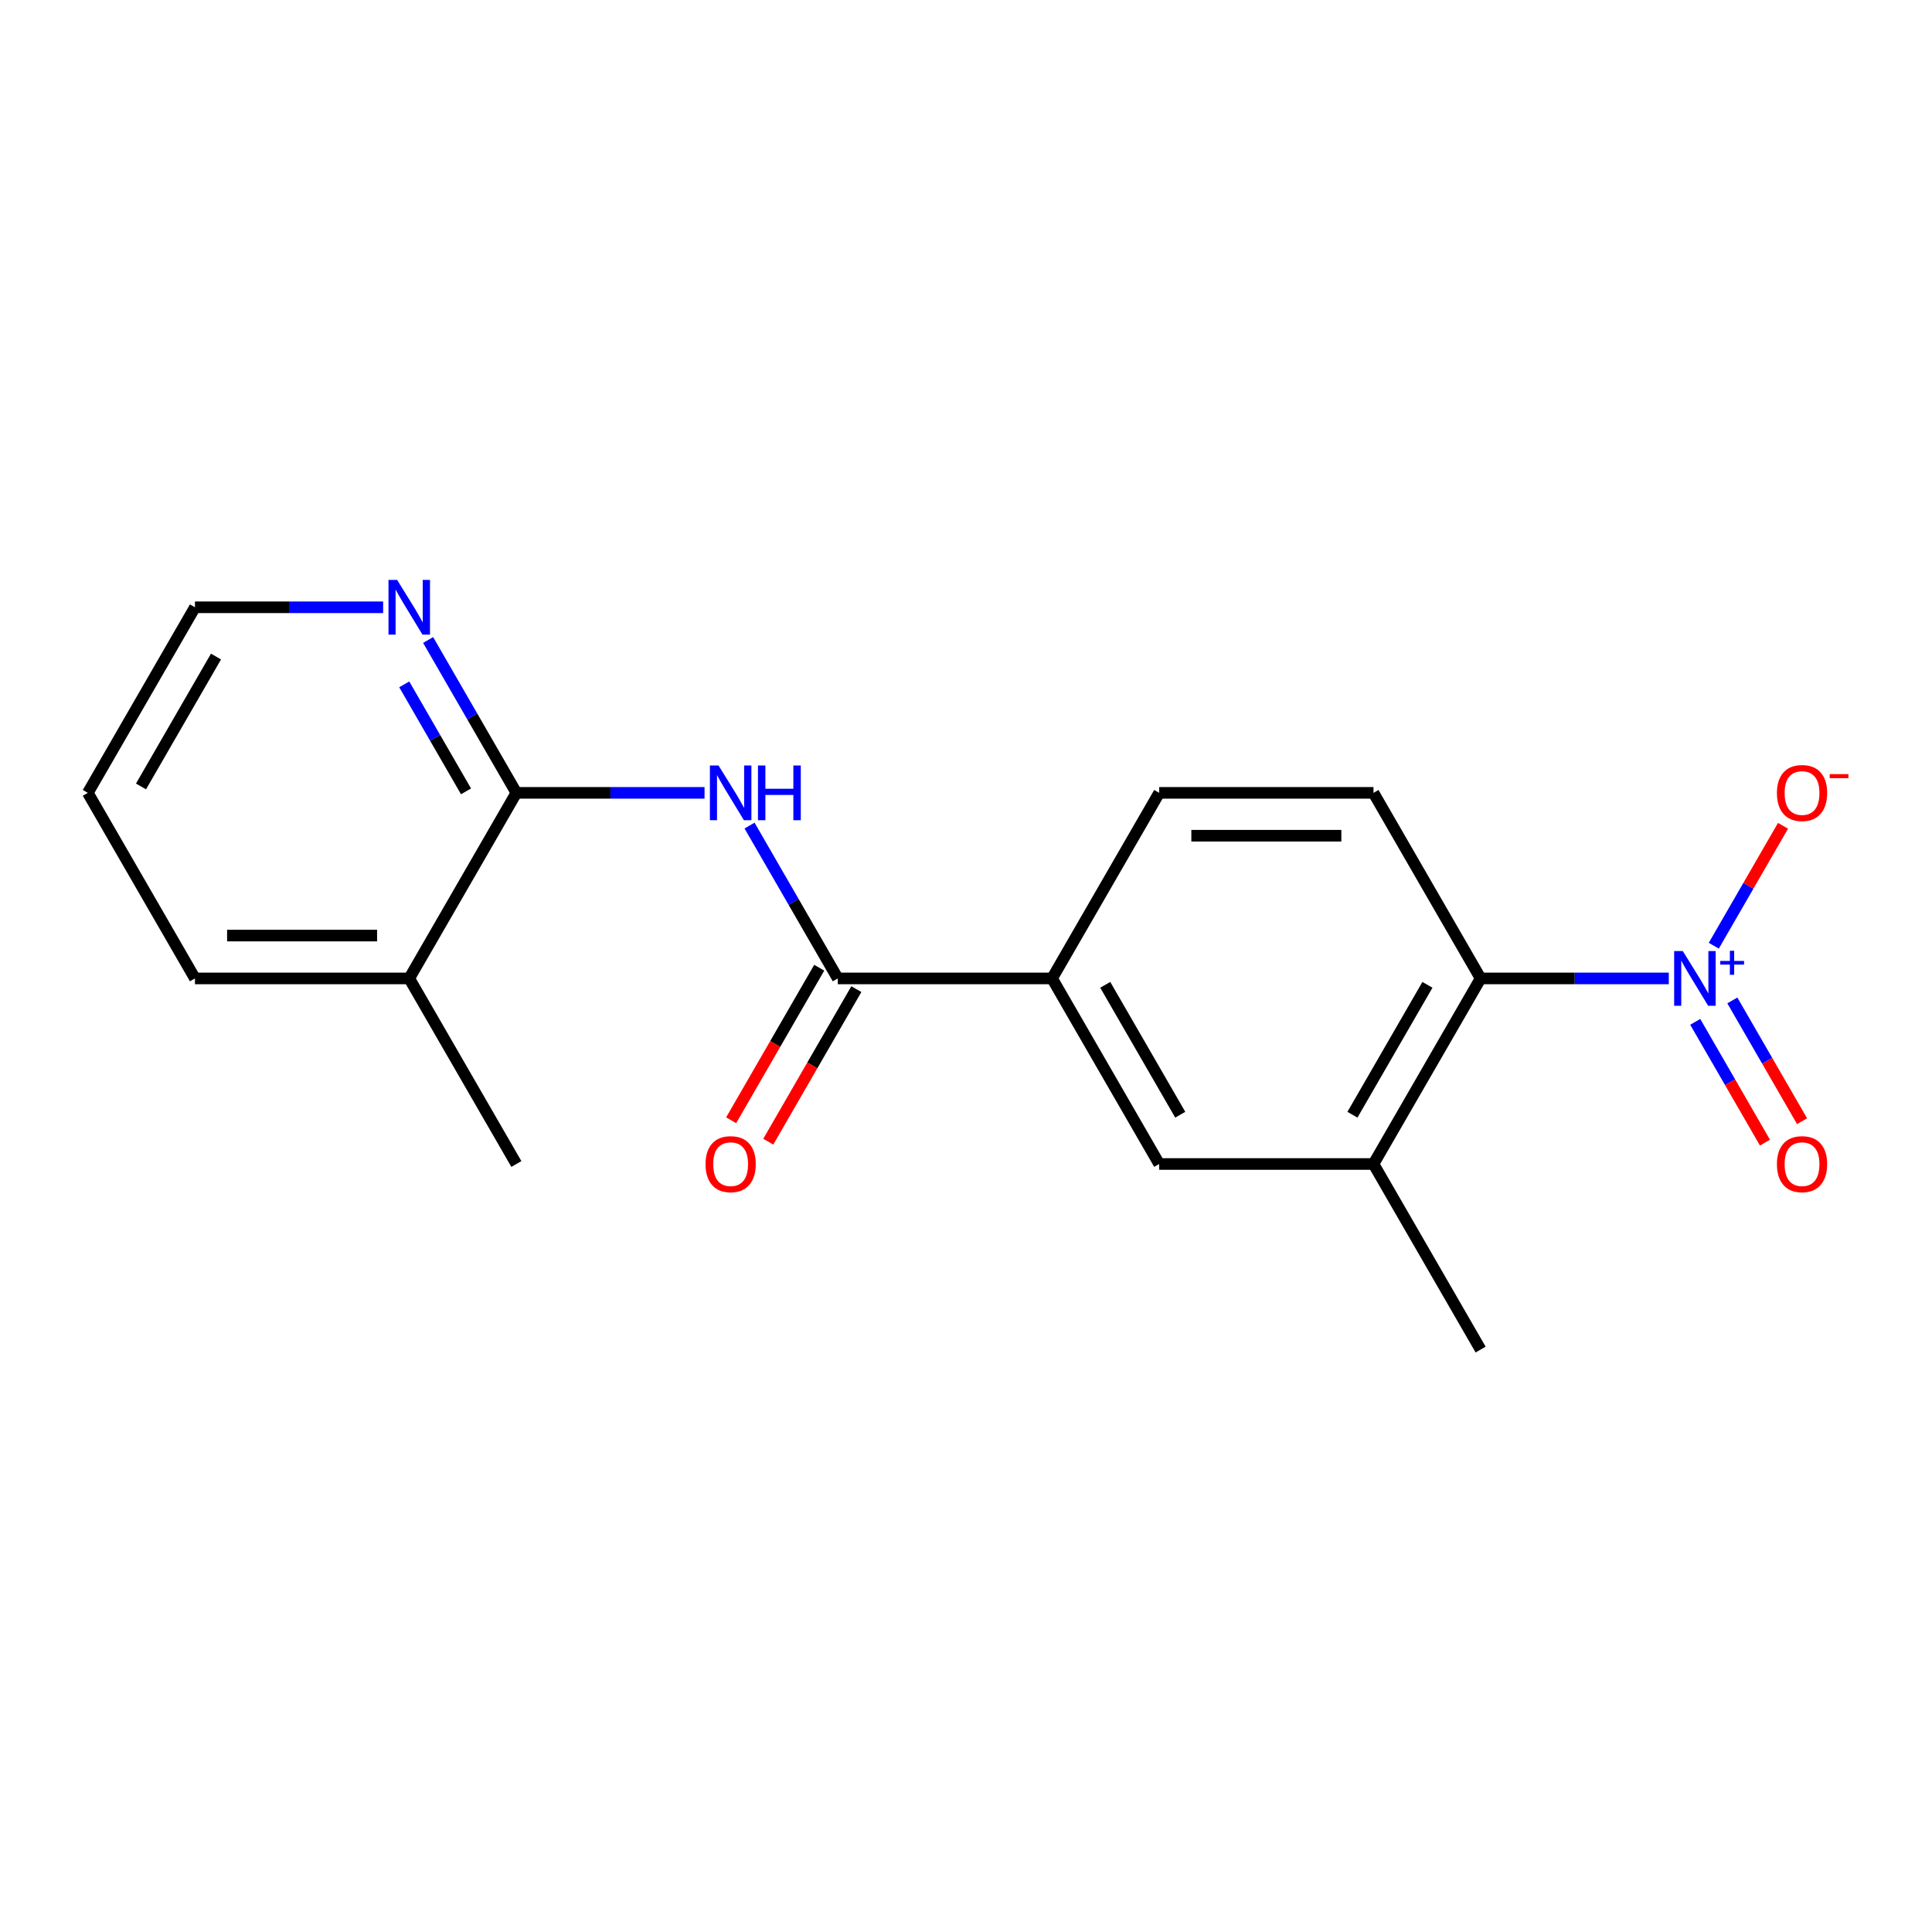 <?xml version='1.0' encoding='iso-8859-1'?>
<svg version='1.1' baseProfile='full'
              xmlns='http://www.w3.org/2000/svg'
                      xmlns:rdkit='http://www.rdkit.org/xml'
                      xmlns:xlink='http://www.w3.org/1999/xlink'
                  xml:space='preserve'
width='1000px' height='1000px' viewBox='0 0 1000 1000'>
<!-- END OF HEADER -->
<rect style='opacity:1.0;fill:#FFFFFF;stroke:none' width='1000' height='1000' x='0' y='0'> </rect>
<path class='bond-3' d='M 863.764,506.433 L 815.066,506.433' style='fill:none;fill-rule:evenodd;stroke:#0000FF;stroke-width:6px;stroke-linecap:butt;stroke-linejoin:miter;stroke-opacity:1' />
<path class='bond-3' d='M 815.066,506.433 L 766.367,506.433' style='fill:none;fill-rule:evenodd;stroke:#000000;stroke-width:6px;stroke-linecap:butt;stroke-linejoin:miter;stroke-opacity:1' />
<path class='bond-8' d='M 887.053,489.5 L 904.972,458.463' style='fill:none;fill-rule:evenodd;stroke:#0000FF;stroke-width:6px;stroke-linecap:butt;stroke-linejoin:miter;stroke-opacity:1' />
<path class='bond-8' d='M 904.972,458.463 L 922.891,427.426' style='fill:none;fill-rule:evenodd;stroke:#FF0000;stroke-width:6px;stroke-linecap:butt;stroke-linejoin:miter;stroke-opacity:1' />
<path class='bond-10' d='M 877.448,528.911 L 895.494,560.168' style='fill:none;fill-rule:evenodd;stroke:#0000FF;stroke-width:6px;stroke-linecap:butt;stroke-linejoin:miter;stroke-opacity:1' />
<path class='bond-10' d='M 895.494,560.168 L 913.54,591.425' style='fill:none;fill-rule:evenodd;stroke:#FF0000;stroke-width:6px;stroke-linecap:butt;stroke-linejoin:miter;stroke-opacity:1' />
<path class='bond-10' d='M 896.658,517.82 L 914.704,549.077' style='fill:none;fill-rule:evenodd;stroke:#0000FF;stroke-width:6px;stroke-linecap:butt;stroke-linejoin:miter;stroke-opacity:1' />
<path class='bond-10' d='M 914.704,549.077 L 932.75,580.334' style='fill:none;fill-rule:evenodd;stroke:#FF0000;stroke-width:6px;stroke-linecap:butt;stroke-linejoin:miter;stroke-opacity:1' />
<path class='bond-0' d='M 387.96,427.315 L 410.799,466.874' style='fill:none;fill-rule:evenodd;stroke:#0000FF;stroke-width:6px;stroke-linecap:butt;stroke-linejoin:miter;stroke-opacity:1' />
<path class='bond-0' d='M 410.799,466.874 L 433.638,506.433' style='fill:none;fill-rule:evenodd;stroke:#000000;stroke-width:6px;stroke-linecap:butt;stroke-linejoin:miter;stroke-opacity:1' />
<path class='bond-2' d='M 364.671,410.382 L 315.972,410.382' style='fill:none;fill-rule:evenodd;stroke:#0000FF;stroke-width:6px;stroke-linecap:butt;stroke-linejoin:miter;stroke-opacity:1' />
<path class='bond-2' d='M 315.972,410.382 L 267.274,410.382' style='fill:none;fill-rule:evenodd;stroke:#000000;stroke-width:6px;stroke-linecap:butt;stroke-linejoin:miter;stroke-opacity:1' />
<path class='bond-1' d='M 433.638,506.433 L 544.548,506.433' style='fill:none;fill-rule:evenodd;stroke:#000000;stroke-width:6px;stroke-linecap:butt;stroke-linejoin:miter;stroke-opacity:1' />
<path class='bond-11' d='M 424.033,500.887 L 401.24,540.366' style='fill:none;fill-rule:evenodd;stroke:#000000;stroke-width:6px;stroke-linecap:butt;stroke-linejoin:miter;stroke-opacity:1' />
<path class='bond-11' d='M 401.24,540.366 L 378.447,579.845' style='fill:none;fill-rule:evenodd;stroke:#FF0000;stroke-width:6px;stroke-linecap:butt;stroke-linejoin:miter;stroke-opacity:1' />
<path class='bond-11' d='M 443.243,511.978 L 420.45,551.457' style='fill:none;fill-rule:evenodd;stroke:#000000;stroke-width:6px;stroke-linecap:butt;stroke-linejoin:miter;stroke-opacity:1' />
<path class='bond-11' d='M 420.45,551.457 L 397.657,590.936' style='fill:none;fill-rule:evenodd;stroke:#FF0000;stroke-width:6px;stroke-linecap:butt;stroke-linejoin:miter;stroke-opacity:1' />
<path class='bond-9' d='M 267.274,410.382 L 244.434,370.823' style='fill:none;fill-rule:evenodd;stroke:#000000;stroke-width:6px;stroke-linecap:butt;stroke-linejoin:miter;stroke-opacity:1' />
<path class='bond-9' d='M 244.434,370.823 L 221.595,331.264' style='fill:none;fill-rule:evenodd;stroke:#0000FF;stroke-width:6px;stroke-linecap:butt;stroke-linejoin:miter;stroke-opacity:1' />
<path class='bond-9' d='M 241.212,409.605 L 225.224,381.914' style='fill:none;fill-rule:evenodd;stroke:#000000;stroke-width:6px;stroke-linecap:butt;stroke-linejoin:miter;stroke-opacity:1' />
<path class='bond-9' d='M 225.224,381.914 L 209.237,354.223' style='fill:none;fill-rule:evenodd;stroke:#0000FF;stroke-width:6px;stroke-linecap:butt;stroke-linejoin:miter;stroke-opacity:1' />
<path class='bond-13' d='M 267.274,410.382 L 211.819,506.433' style='fill:none;fill-rule:evenodd;stroke:#000000;stroke-width:6px;stroke-linecap:butt;stroke-linejoin:miter;stroke-opacity:1' />
<path class='bond-4' d='M 766.367,506.433 L 710.912,602.483' style='fill:none;fill-rule:evenodd;stroke:#000000;stroke-width:6px;stroke-linecap:butt;stroke-linejoin:miter;stroke-opacity:1' />
<path class='bond-4' d='M 738.839,509.749 L 700.02,576.985' style='fill:none;fill-rule:evenodd;stroke:#000000;stroke-width:6px;stroke-linecap:butt;stroke-linejoin:miter;stroke-opacity:1' />
<path class='bond-7' d='M 766.367,506.433 L 710.912,410.382' style='fill:none;fill-rule:evenodd;stroke:#000000;stroke-width:6px;stroke-linecap:butt;stroke-linejoin:miter;stroke-opacity:1' />
<path class='bond-6' d='M 710.912,602.483 L 600.003,602.483' style='fill:none;fill-rule:evenodd;stroke:#000000;stroke-width:6px;stroke-linecap:butt;stroke-linejoin:miter;stroke-opacity:1' />
<path class='bond-14' d='M 710.912,602.483 L 766.367,698.534' style='fill:none;fill-rule:evenodd;stroke:#000000;stroke-width:6px;stroke-linecap:butt;stroke-linejoin:miter;stroke-opacity:1' />
<path class='bond-5' d='M 544.548,506.433 L 600.003,410.382' style='fill:none;fill-rule:evenodd;stroke:#000000;stroke-width:6px;stroke-linecap:butt;stroke-linejoin:miter;stroke-opacity:1' />
<path class='bond-19' d='M 544.548,506.433 L 600.003,602.483' style='fill:none;fill-rule:evenodd;stroke:#000000;stroke-width:6px;stroke-linecap:butt;stroke-linejoin:miter;stroke-opacity:1' />
<path class='bond-19' d='M 572.076,509.749 L 610.895,576.985' style='fill:none;fill-rule:evenodd;stroke:#000000;stroke-width:6px;stroke-linecap:butt;stroke-linejoin:miter;stroke-opacity:1' />
<path class='bond-12' d='M 710.912,410.382 L 600.003,410.382' style='fill:none;fill-rule:evenodd;stroke:#000000;stroke-width:6px;stroke-linecap:butt;stroke-linejoin:miter;stroke-opacity:1' />
<path class='bond-12' d='M 694.276,432.564 L 616.639,432.564' style='fill:none;fill-rule:evenodd;stroke:#000000;stroke-width:6px;stroke-linecap:butt;stroke-linejoin:miter;stroke-opacity:1' />
<path class='bond-15' d='M 198.306,314.332 L 149.608,314.332' style='fill:none;fill-rule:evenodd;stroke:#0000FF;stroke-width:6px;stroke-linecap:butt;stroke-linejoin:miter;stroke-opacity:1' />
<path class='bond-15' d='M 149.608,314.332 L 100.909,314.332' style='fill:none;fill-rule:evenodd;stroke:#000000;stroke-width:6px;stroke-linecap:butt;stroke-linejoin:miter;stroke-opacity:1' />
<path class='bond-16' d='M 211.819,506.433 L 267.274,602.483' style='fill:none;fill-rule:evenodd;stroke:#000000;stroke-width:6px;stroke-linecap:butt;stroke-linejoin:miter;stroke-opacity:1' />
<path class='bond-17' d='M 211.819,506.433 L 100.909,506.433' style='fill:none;fill-rule:evenodd;stroke:#000000;stroke-width:6px;stroke-linecap:butt;stroke-linejoin:miter;stroke-opacity:1' />
<path class='bond-17' d='M 195.183,484.251 L 117.546,484.251' style='fill:none;fill-rule:evenodd;stroke:#000000;stroke-width:6px;stroke-linecap:butt;stroke-linejoin:miter;stroke-opacity:1' />
<path class='bond-20' d='M 100.909,314.332 L 45.455,410.382' style='fill:none;fill-rule:evenodd;stroke:#000000;stroke-width:6px;stroke-linecap:butt;stroke-linejoin:miter;stroke-opacity:1' />
<path class='bond-20' d='M 111.801,339.83 L 72.983,407.066' style='fill:none;fill-rule:evenodd;stroke:#000000;stroke-width:6px;stroke-linecap:butt;stroke-linejoin:miter;stroke-opacity:1' />
<path class='bond-18' d='M 100.909,506.433 L 45.455,410.382' style='fill:none;fill-rule:evenodd;stroke:#000000;stroke-width:6px;stroke-linecap:butt;stroke-linejoin:miter;stroke-opacity:1' />
<path  class='atom-0' d='M 871.017 492.273
L 880.297 507.273
Q 881.217 508.753, 882.697 511.433
Q 884.177 514.113, 884.257 514.273
L 884.257 492.273
L 888.017 492.273
L 888.017 520.593
L 884.137 520.593
L 874.177 504.193
Q 873.017 502.273, 871.777 500.073
Q 870.577 497.873, 870.217 497.193
L 870.217 520.593
L 866.537 520.593
L 866.537 492.273
L 871.017 492.273
' fill='#0000FF'/>
<path  class='atom-0' d='M 890.393 497.378
L 895.382 497.378
L 895.382 492.124
L 897.6 492.124
L 897.6 497.378
L 902.722 497.378
L 902.722 499.278
L 897.6 499.278
L 897.6 504.558
L 895.382 504.558
L 895.382 499.278
L 890.393 499.278
L 890.393 497.378
' fill='#0000FF'/>
<path  class='atom-1' d='M 371.923 396.222
L 381.203 411.222
Q 382.123 412.702, 383.603 415.382
Q 385.083 418.062, 385.163 418.222
L 385.163 396.222
L 388.923 396.222
L 388.923 424.542
L 385.043 424.542
L 375.083 408.142
Q 373.923 406.222, 372.683 404.022
Q 371.483 401.822, 371.123 401.142
L 371.123 424.542
L 367.443 424.542
L 367.443 396.222
L 371.923 396.222
' fill='#0000FF'/>
<path  class='atom-1' d='M 392.323 396.222
L 396.163 396.222
L 396.163 408.262
L 410.643 408.262
L 410.643 396.222
L 414.483 396.222
L 414.483 424.542
L 410.643 424.542
L 410.643 411.462
L 396.163 411.462
L 396.163 424.542
L 392.323 424.542
L 392.323 396.222
' fill='#0000FF'/>
<path  class='atom-9' d='M 919.732 410.462
Q 919.732 403.662, 923.092 399.862
Q 926.452 396.062, 932.732 396.062
Q 939.012 396.062, 942.372 399.862
Q 945.732 403.662, 945.732 410.462
Q 945.732 417.342, 942.332 421.262
Q 938.932 425.142, 932.732 425.142
Q 926.492 425.142, 923.092 421.262
Q 919.732 417.382, 919.732 410.462
M 932.732 421.942
Q 937.052 421.942, 939.372 419.062
Q 941.732 416.142, 941.732 410.462
Q 941.732 404.902, 939.372 402.102
Q 937.052 399.262, 932.732 399.262
Q 928.412 399.262, 926.052 402.062
Q 923.732 404.862, 923.732 410.462
Q 923.732 416.182, 926.052 419.062
Q 928.412 421.942, 932.732 421.942
' fill='#FF0000'/>
<path  class='atom-9' d='M 947.052 400.685
L 956.74 400.685
L 956.74 402.797
L 947.052 402.797
L 947.052 400.685
' fill='#FF0000'/>
<path  class='atom-10' d='M 205.559 300.172
L 214.839 315.172
Q 215.759 316.652, 217.239 319.332
Q 218.719 322.012, 218.799 322.172
L 218.799 300.172
L 222.559 300.172
L 222.559 328.492
L 218.679 328.492
L 208.719 312.092
Q 207.559 310.172, 206.319 307.972
Q 205.119 305.772, 204.759 305.092
L 204.759 328.492
L 201.079 328.492
L 201.079 300.172
L 205.559 300.172
' fill='#0000FF'/>
<path  class='atom-11' d='M 919.732 602.563
Q 919.732 595.763, 923.092 591.963
Q 926.452 588.163, 932.732 588.163
Q 939.012 588.163, 942.372 591.963
Q 945.732 595.763, 945.732 602.563
Q 945.732 609.443, 942.332 613.363
Q 938.932 617.243, 932.732 617.243
Q 926.492 617.243, 923.092 613.363
Q 919.732 609.483, 919.732 602.563
M 932.732 614.043
Q 937.052 614.043, 939.372 611.163
Q 941.732 608.243, 941.732 602.563
Q 941.732 597.003, 939.372 594.203
Q 937.052 591.363, 932.732 591.363
Q 928.412 591.363, 926.052 594.163
Q 923.732 596.963, 923.732 602.563
Q 923.732 608.283, 926.052 611.163
Q 928.412 614.043, 932.732 614.043
' fill='#FF0000'/>
<path  class='atom-12' d='M 365.183 602.563
Q 365.183 595.763, 368.543 591.963
Q 371.903 588.163, 378.183 588.163
Q 384.463 588.163, 387.823 591.963
Q 391.183 595.763, 391.183 602.563
Q 391.183 609.443, 387.783 613.363
Q 384.383 617.243, 378.183 617.243
Q 371.943 617.243, 368.543 613.363
Q 365.183 609.483, 365.183 602.563
M 378.183 614.043
Q 382.503 614.043, 384.823 611.163
Q 387.183 608.243, 387.183 602.563
Q 387.183 597.003, 384.823 594.203
Q 382.503 591.363, 378.183 591.363
Q 373.863 591.363, 371.503 594.163
Q 369.183 596.963, 369.183 602.563
Q 369.183 608.283, 371.503 611.163
Q 373.863 614.043, 378.183 614.043
' fill='#FF0000'/>
</svg>
